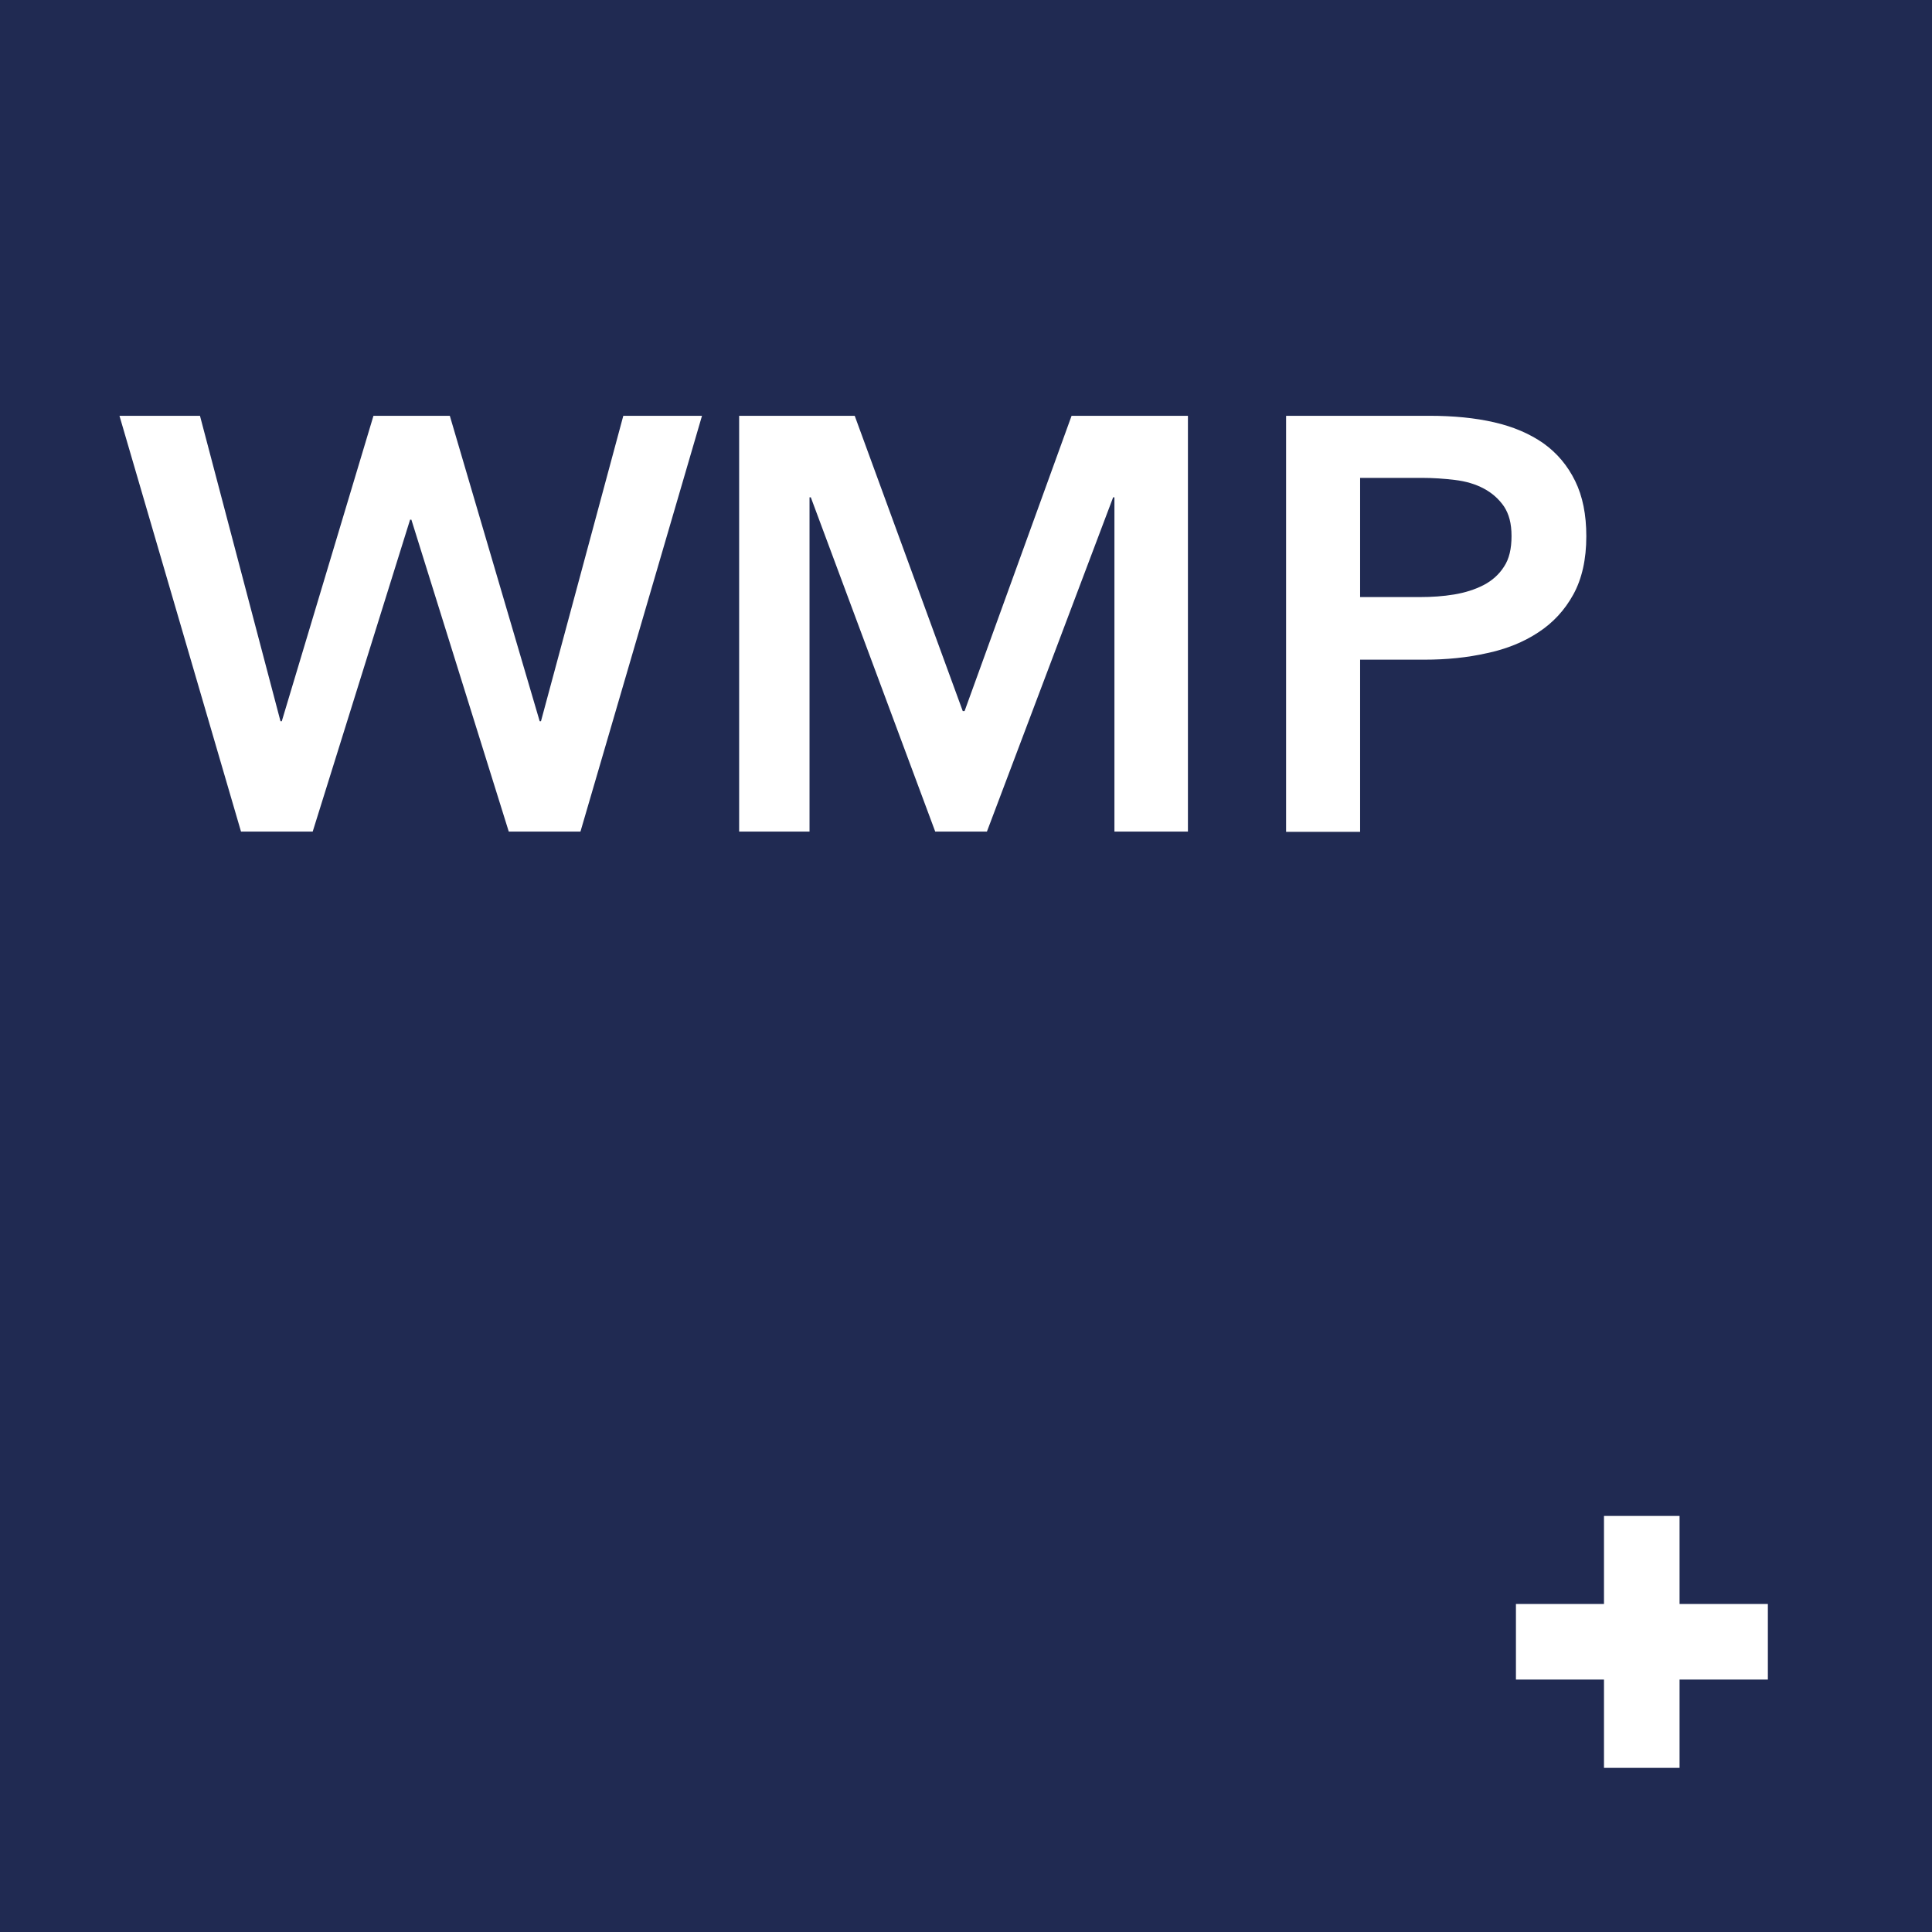 <?xml version="1.0" encoding="UTF-8"?><svg id="Laag_2" xmlns="http://www.w3.org/2000/svg" viewBox="0 0 74.39 74.39"><g id="Layer_1"><rect width="74.39" height="74.39" style="fill:#202a52;"/><polygon points="64.67 61.76 64.67 58.37 61.76 58.37 61.76 61.76 58.37 61.76 58.37 64.67 61.76 64.67 61.76 68.07 64.67 68.07 64.67 64.67 68.07 64.67 68.07 61.76 64.67 61.76" style="fill:#fff;"/><path d="M4.58,16.01h3.12l3.1,11.76h.05l3.53-11.76h2.94l3.46,11.76h.05l3.17-11.76h3.03l-4.68,16.01h-2.76l-3.75-12.01h-.05l-3.75,12.01h-2.76l-4.68-16.01Z" style="fill:#fff;"/><path d="M28.46,16.01h4.45l4.16,11.37h.07l4.12-11.37h4.48v16.01h-2.83v-12.87h-.05l-4.86,12.87h-1.99l-4.79-12.87h-.05v12.87h-2.71v-16.01Z" style="fill:#fff;"/><path d="M49.53,16.01h5.51c.92,0,1.75.08,2.49.25.74.17,1.37.44,1.9.81.53.38.93.86,1.22,1.45s.43,1.3.43,2.13c0,.89-.17,1.64-.5,2.24-.33.6-.78,1.09-1.35,1.46-.56.37-1.22.64-1.98.8-.75.17-1.55.25-2.4.25h-2.48v6.63h-2.85v-16.01ZM54.66,22.99c.47,0,.91-.03,1.33-.1.42-.07.8-.19,1.13-.36.33-.17.6-.41.79-.71.2-.3.29-.69.29-1.18s-.1-.85-.29-1.14c-.2-.29-.46-.52-.78-.69s-.69-.28-1.11-.33c-.41-.05-.84-.08-1.28-.08h-2.37v4.59h2.28Z" style="fill:#fff;"/></g></svg>